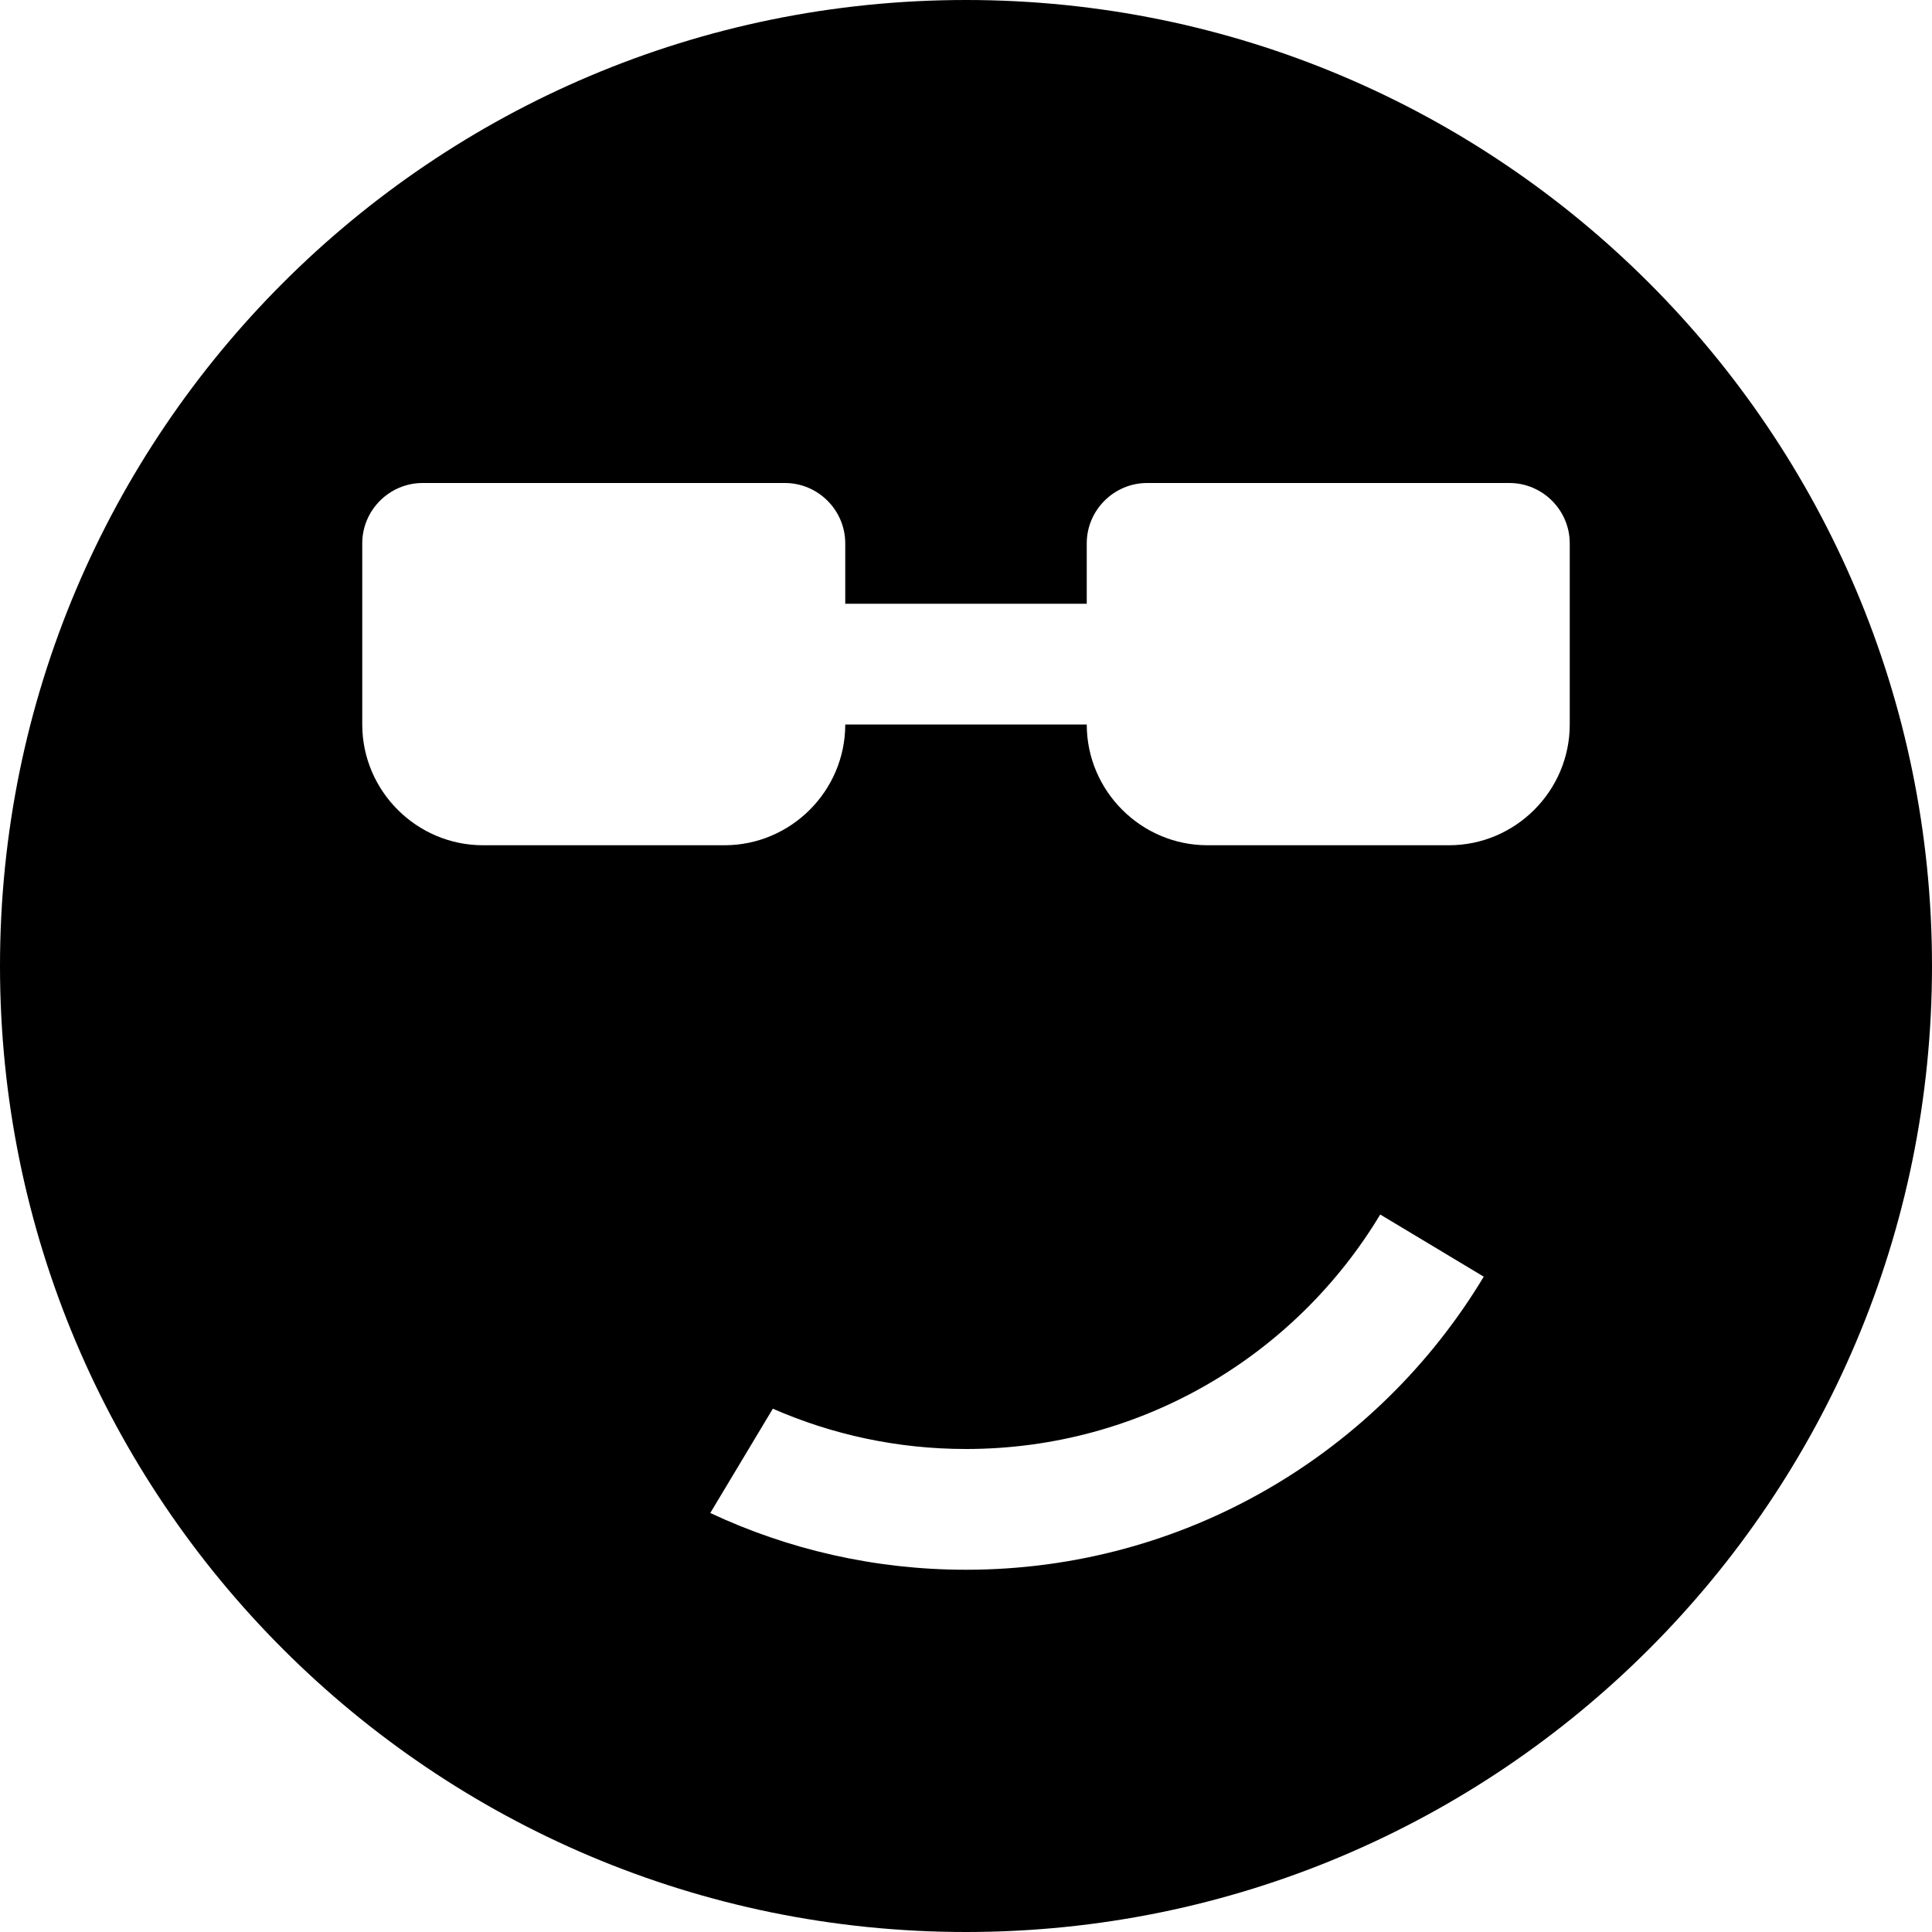 <?xml version="1.0" encoding="utf-8"?>
<!-- Generator: Adobe Illustrator 16.0.4, SVG Export Plug-In . SVG Version: 6.00 Build 0)  -->
<!DOCTYPE svg PUBLIC "-//W3C//DTD SVG 1.1//EN" "http://www.w3.org/Graphics/SVG/1.1/DTD/svg11.dtd">
<svg version="1.1" id="Capa_1" xmlns="http://www.w3.org/2000/svg" xmlns:xlink="http://www.w3.org/1999/xlink" x="0px" y="0px"
	 width="512px" height="512px" viewBox="0 0 512 512" enable-background="new 0 0 512 512" xml:space="preserve">
<path d="M256,0C114.615,0,0,114.615,0,256s114.613,256,256,256c141.385,0,256-114.615,256-256S397.385,0,256,0z M256,416
	c-24.229,0-47.192-5.398-67.771-15.041l16.581-27.639C220.488,380.177,237.793,384,256,384c46.604,0,87.386-24.909,109.771-62.139
	l27.44,16.467C365.23,384.863,314.255,416,256,416z M416,192c0,17.6-14.4,32-32,32h-64c-17.6,0-32-14.4-32-32h-64
	c0,17.6-14.4,32-32,32h-64c-17.6,0-32-14.4-32-32v-48c0-8.8,7.2-16,16-16h96c8.8,0,16,7.2,16,16v16h64v-16c0-8.8,7.2-16,16-16h96
	c8.8,0,16,7.2,16,16V192z"/>
</svg>
